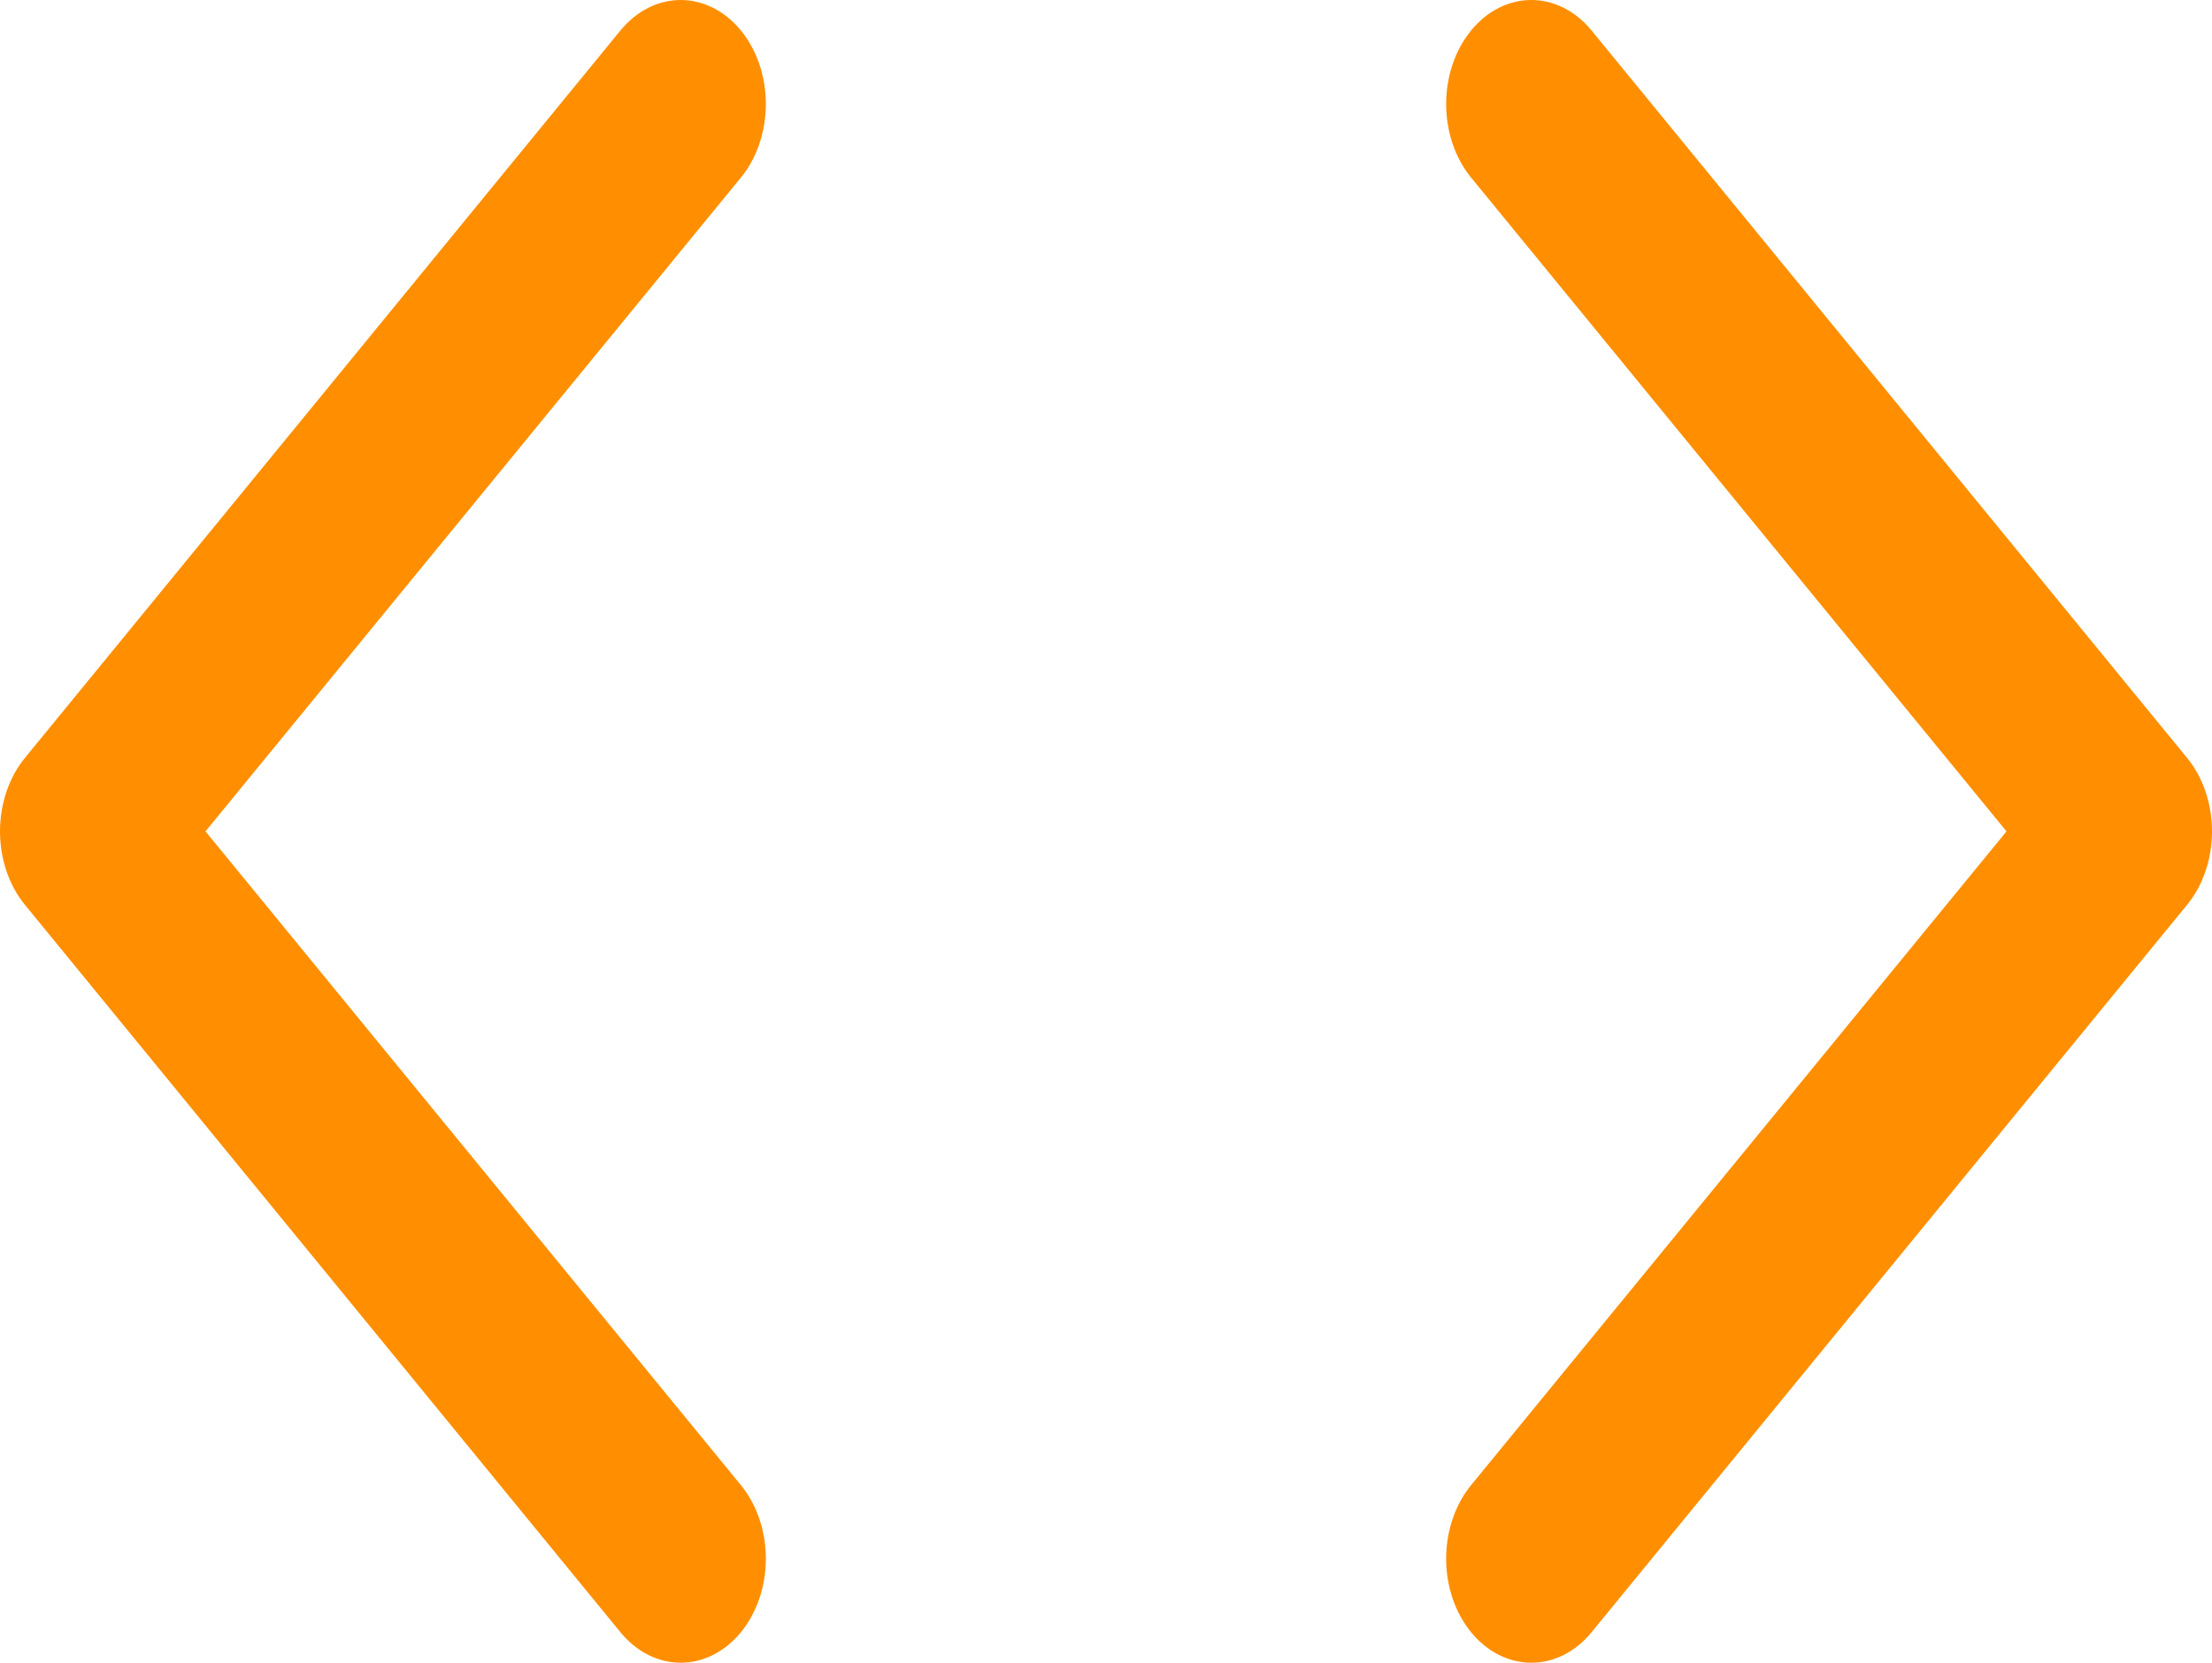 <svg width="133" height="100" viewBox="0 0 133 100" fill="none" xmlns="http://www.w3.org/2000/svg">
<path d="M44.548 10.681C45.023 10.1 45.401 9.41 45.658 8.651C45.915 7.892 46.048 7.079 46.048 6.257C46.048 5.435 45.915 4.622 45.658 3.862C45.401 3.103 45.023 2.414 44.548 1.833C44.072 1.252 43.508 0.791 42.886 0.476C42.265 0.162 41.599 -6.12191e-09 40.927 0C40.254 6.12191e-09 39.588 0.162 38.967 0.476C38.346 0.791 37.781 1.252 37.305 1.833L1.503 45.576C1.026 46.156 0.648 46.846 0.391 47.605C0.133 48.364 0 49.178 0 50C0 50.822 0.133 51.636 0.391 52.395C0.648 53.154 1.026 53.844 1.503 54.424L37.305 98.167C38.266 99.341 39.568 100 40.927 100C42.285 100 43.587 99.341 44.548 98.167C45.508 96.994 46.048 95.403 46.048 93.743C46.048 92.084 45.508 90.492 44.548 89.319L12.356 50L44.548 10.681V10.681ZM88.452 10.681C87.492 9.508 86.952 7.916 86.952 6.257C86.952 4.597 87.492 3.006 88.452 1.833C89.413 0.659 90.715 4.28293e-08 92.073 0C93.432 -4.28293e-08 94.734 0.659 95.695 1.833L131.497 45.576C131.974 46.156 132.352 46.846 132.609 47.605C132.867 48.364 133 49.178 133 50C133 50.822 132.867 51.636 132.609 52.395C132.352 53.154 131.974 53.844 131.497 54.424L95.695 98.167C94.734 99.341 93.432 100 92.073 100C90.715 100 89.413 99.341 88.452 98.167C87.492 96.994 86.952 95.403 86.952 93.743C86.952 92.084 87.492 90.492 88.452 89.319L120.644 50L88.452 10.681V10.681Z" fill="#FF8F00"/>
</svg>
